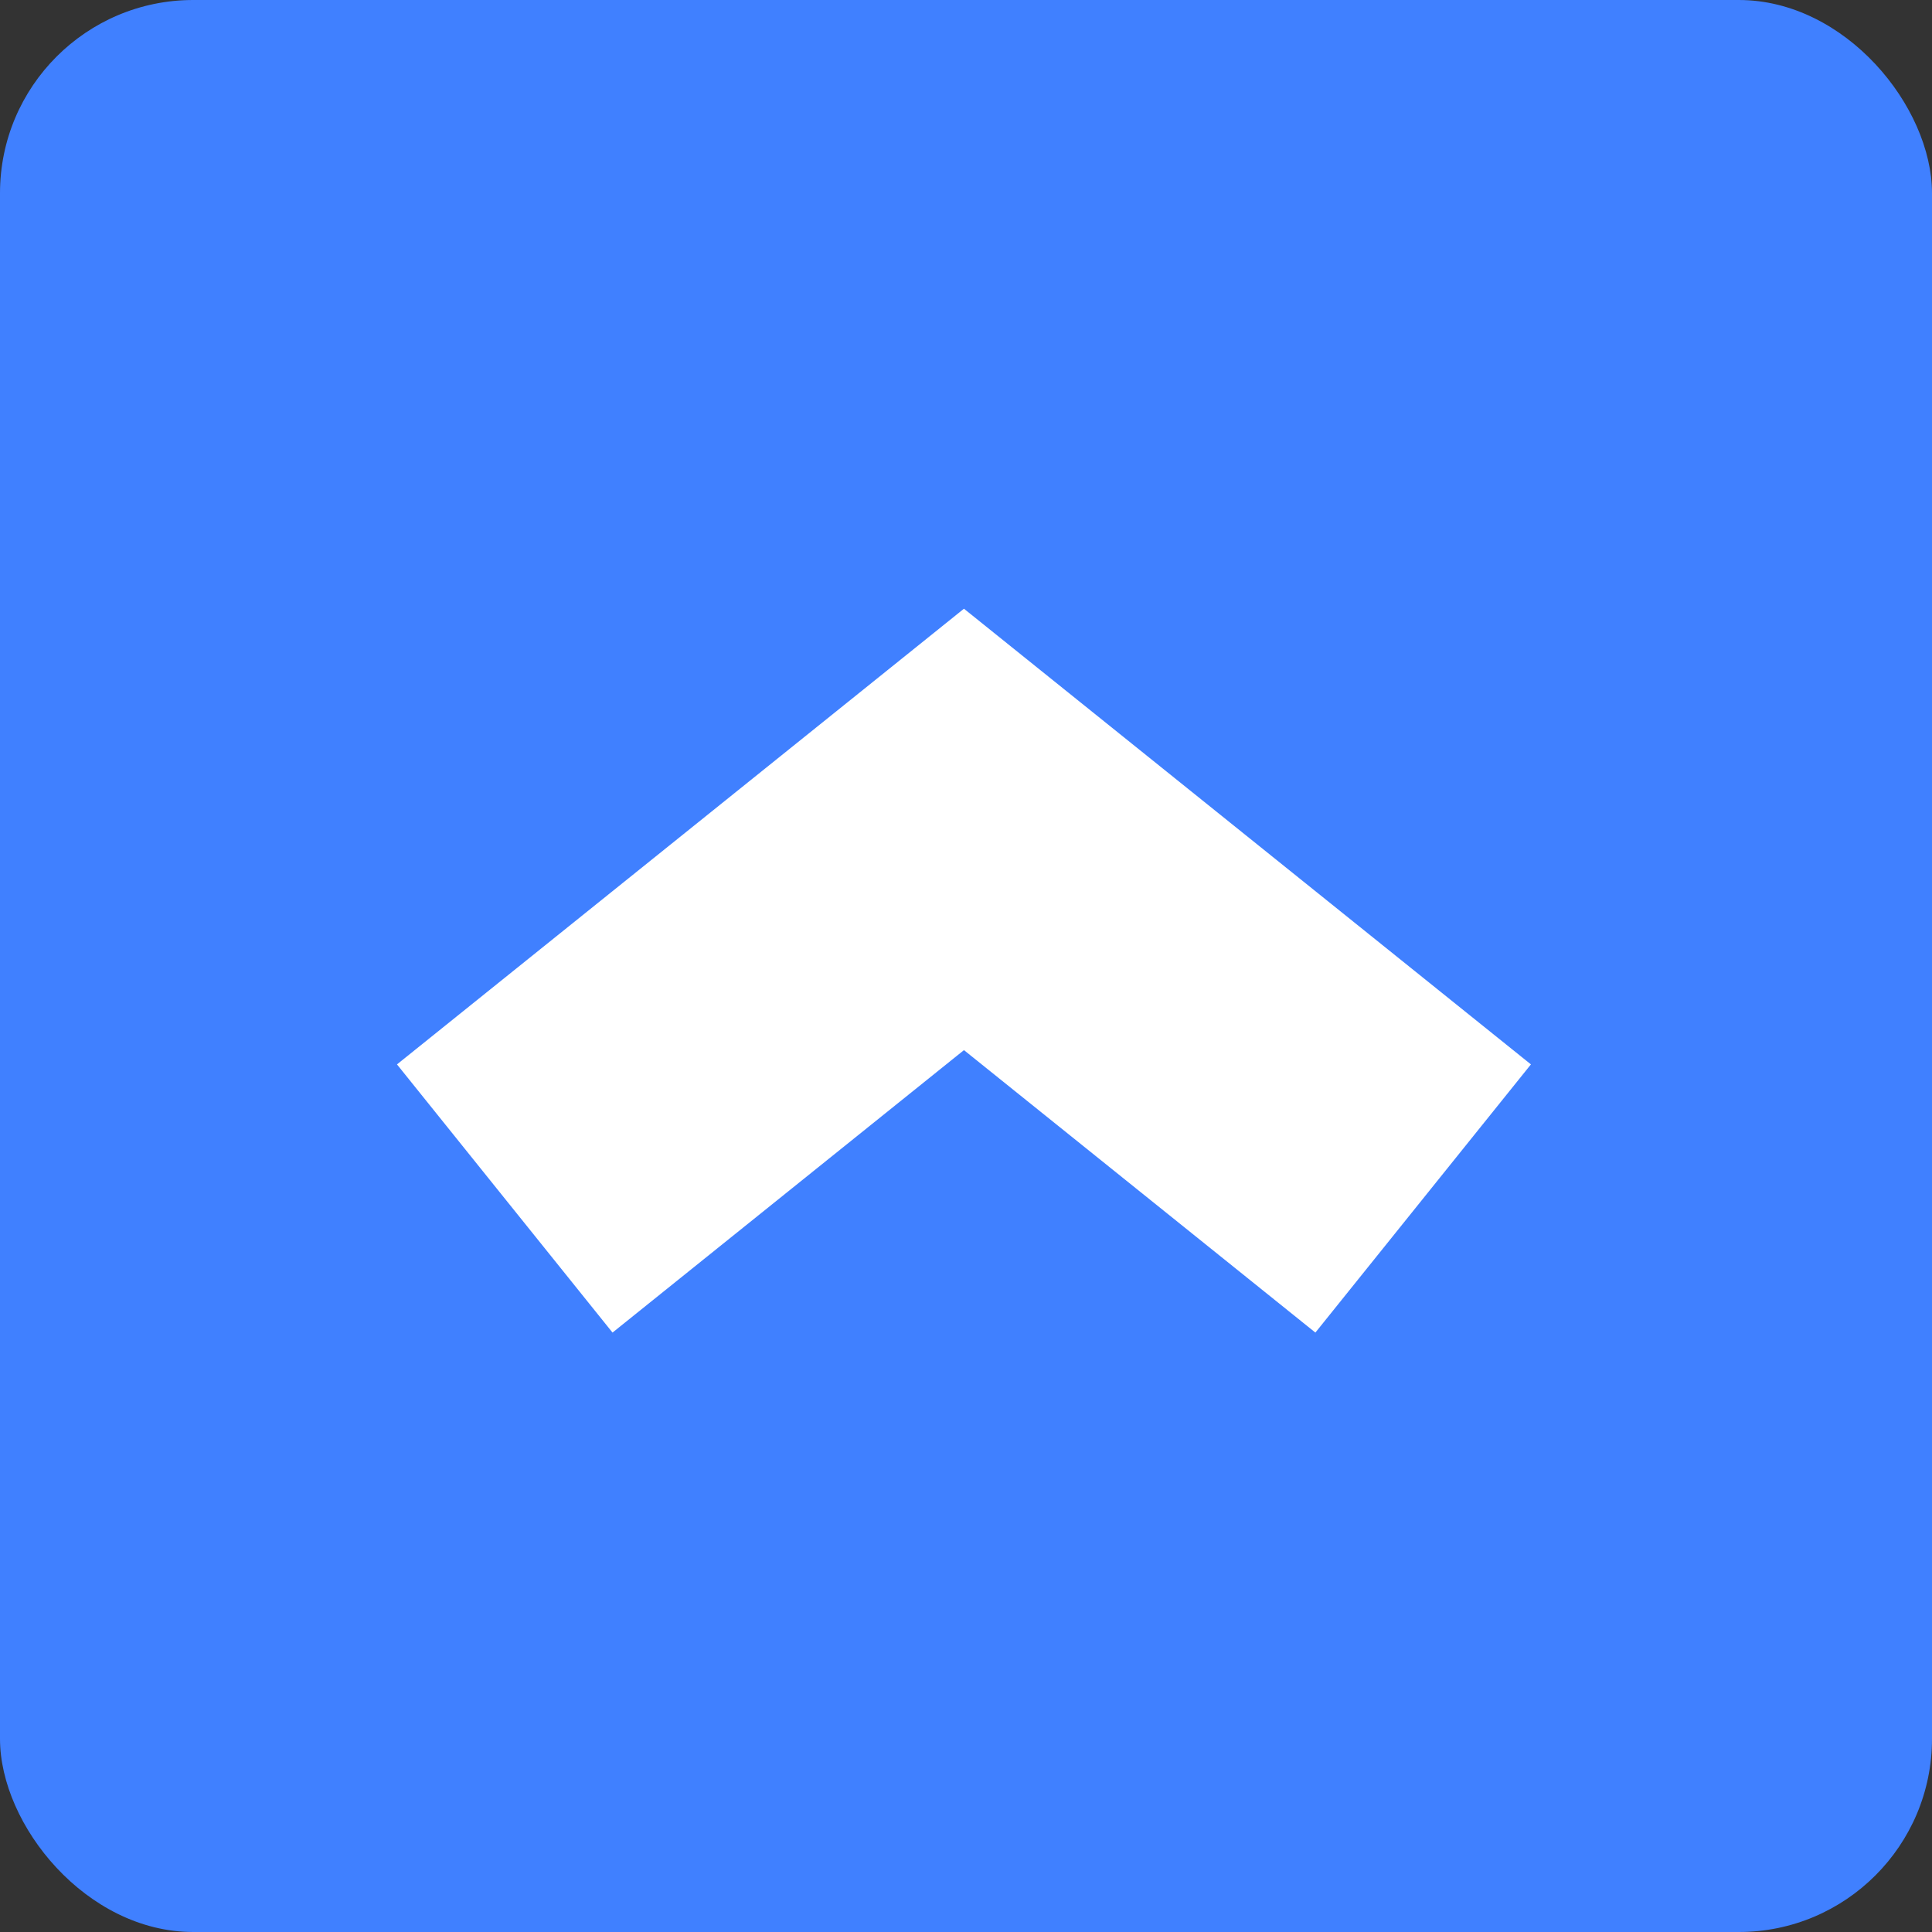 <?xml version="1.0" encoding="UTF-8"?> <svg xmlns="http://www.w3.org/2000/svg" width="100" height="100" viewBox="0 0 100 100" fill="none"><rect x="0" y="0" width="100" height="100" fill="#333333" stroke="none"/><rect width="100" height="100" rx="10" fill="#4080FF"></rect><path fill-rule="evenodd" clip-rule="evenodd" d="M79.24 55.093L49.894 31.507L20.548 55.093L31.704 68.974L49.894 54.354L68.084 68.974L79.24 55.093Z" fill="white"></path></svg> 